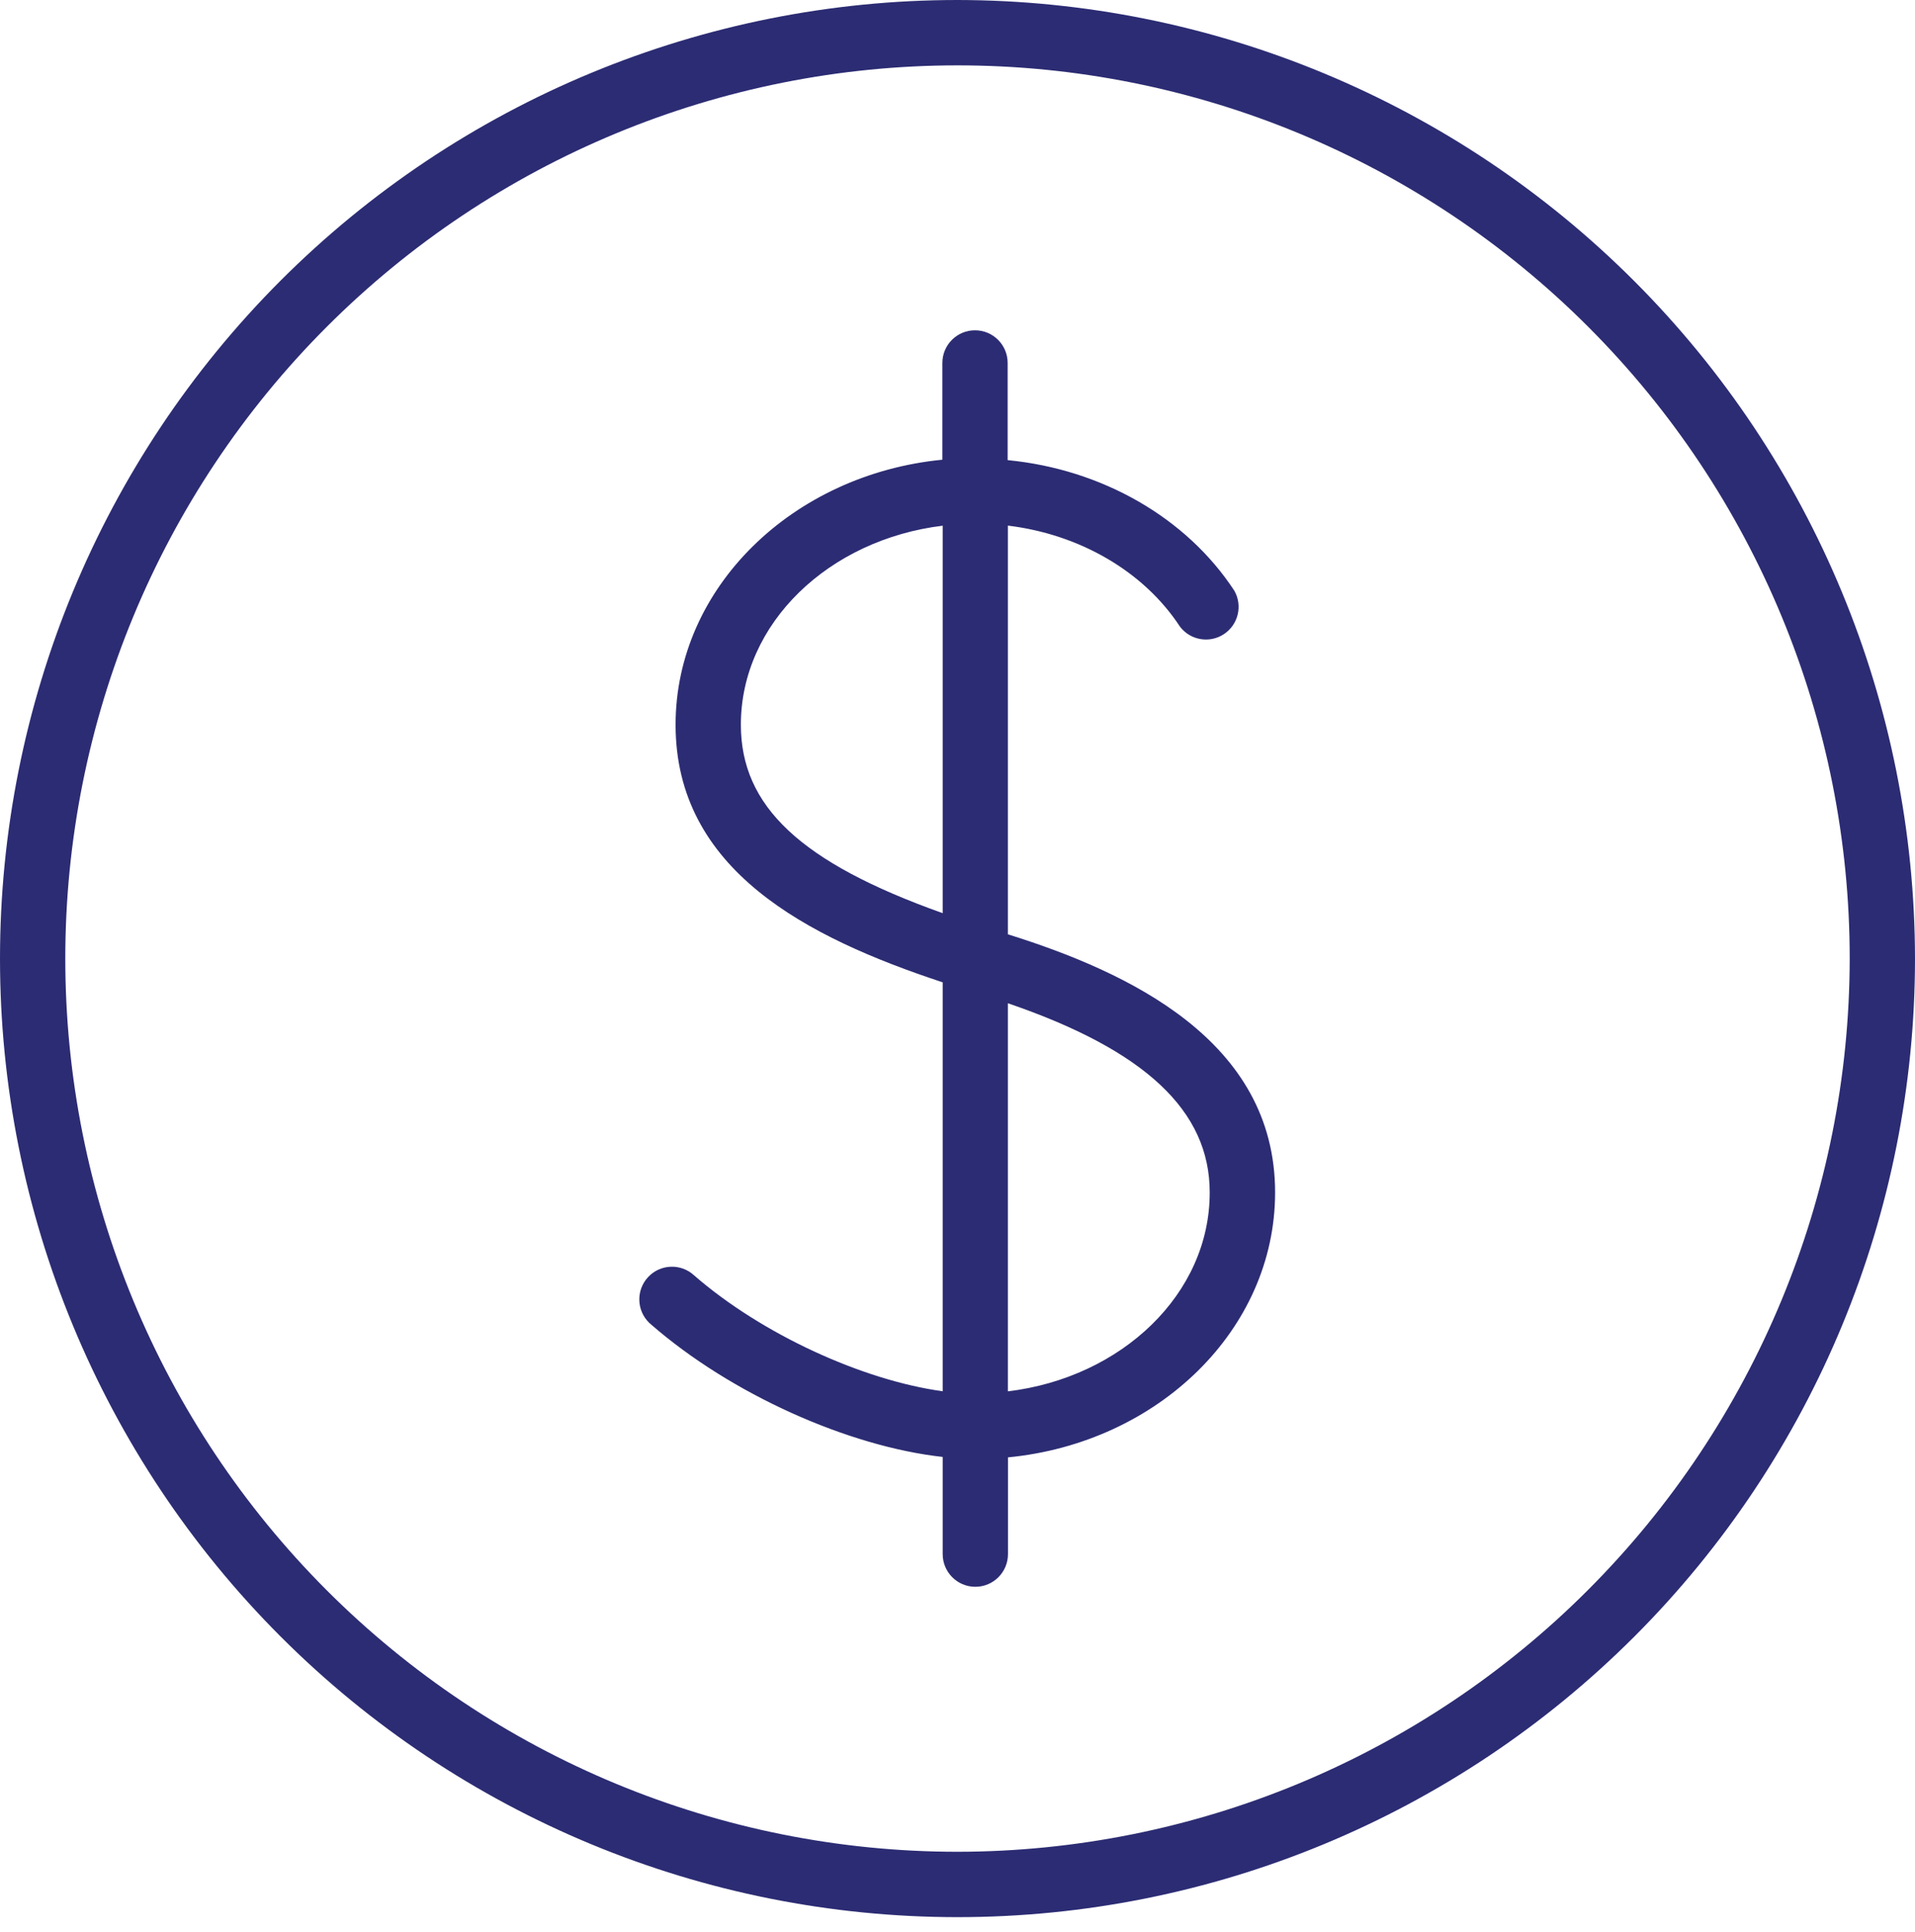<?xml version="1.0" encoding="UTF-8"?><svg version="1.1" width="112px" height="113px" viewBox="0 0 112.0 113.0" xmlns="http://www.w3.org/2000/svg" xmlns:xlink="http://www.w3.org/1999/xlink"><defs><clipPath id="11310251114115535310799112"><path d="M1440,0 L1440,7918 L0,7918 L0,0 L1440,0 Z"></path></clipPath><clipPath id="1081031171031211061095011951"><path d="M56,0 C70.848,0.017 85.081,5.928 95.58,16.437 C106.078,26.946 111.983,41.196 112,56.058 C112,70.926 106.1,85.185 95.598,95.697 C85.096,106.21 70.852,112.117 56,112.117 C41.148,112.117 26.904,106.21 16.402,95.697 C5.9,85.184 0,70.926 0,56.058 C0,41.191 5.9,26.932 16.402,16.419 C26.904,5.906 41.148,0 56,0 Z M56,3.823 C42.16,3.823 28.888,9.326 19.102,19.122 C9.316,28.918 3.819,42.204 3.819,56.058 C3.819,69.913 9.316,83.198 19.102,92.994 C28.888,102.791 42.16,108.294 56,108.294 C69.835,108.279 83.098,102.773 92.881,92.978 C102.663,83.184 108.166,69.908 108.181,56.058 C108.181,42.204 102.684,28.918 92.898,19.122 C83.112,9.326 69.84,3.823 56,3.823 Z M57.024,19.316 C58.079,19.316 58.933,20.171 58.933,21.227 L58.933,26.909 C64.425,27.438 69.389,30.26 72.195,34.553 C72.687,35.428 72.418,36.534 71.58,37.086 C70.743,37.638 69.622,37.447 69.013,36.649 C66.894,33.413 63.146,31.248 58.946,30.738 L58.946,54.639 C66.009,56.85 74.575,60.856 74.575,69.736 C74.575,77.757 67.728,84.382 58.952,85.229 L58.952,90.886 C58.952,91.941 58.097,92.797 57.043,92.797 C55.989,92.797 55.134,91.941 55.134,90.886 L55.134,85.204 C49.617,84.593 42.751,81.528 38.08,77.458 L37.978,77.369 C37.224,76.644 37.192,75.447 37.906,74.684 C38.62,73.92 39.815,73.873 40.587,74.578 C44.551,78.031 50.469,80.725 55.134,81.363 L55.134,57.448 C47.148,54.811 39.512,50.862 39.512,42.382 C39.512,34.362 46.366,27.737 55.115,26.884 L55.115,21.227 C55.115,20.171 55.97,19.316 57.024,19.316 Z M58.946,58.671 L58.946,81.368 C65.615,80.565 70.763,75.66 70.751,69.73 C70.751,64.965 66.977,61.417 58.946,58.671 Z M55.134,30.743 C48.478,31.553 43.33,36.452 43.33,42.382 C43.33,47.141 46.805,50.441 55.134,53.403 Z"></path></clipPath></defs><g transform="translate(-310.0 -1154.0)"><g clip-path="url(#11310251114115535310799112)"><g transform="translate(229.0 1150.0)"><g transform="translate(0.0 4.0)"><g transform="translate(81.0 0.0)"><g clip-path="url(#1081031171031211061095011951)"><polygon points="0,0 112,0 112,112.117 0,112.117 0,0" stroke="none" fill="#2C2C74"></polygon></g></g></g></g></g></g></svg>